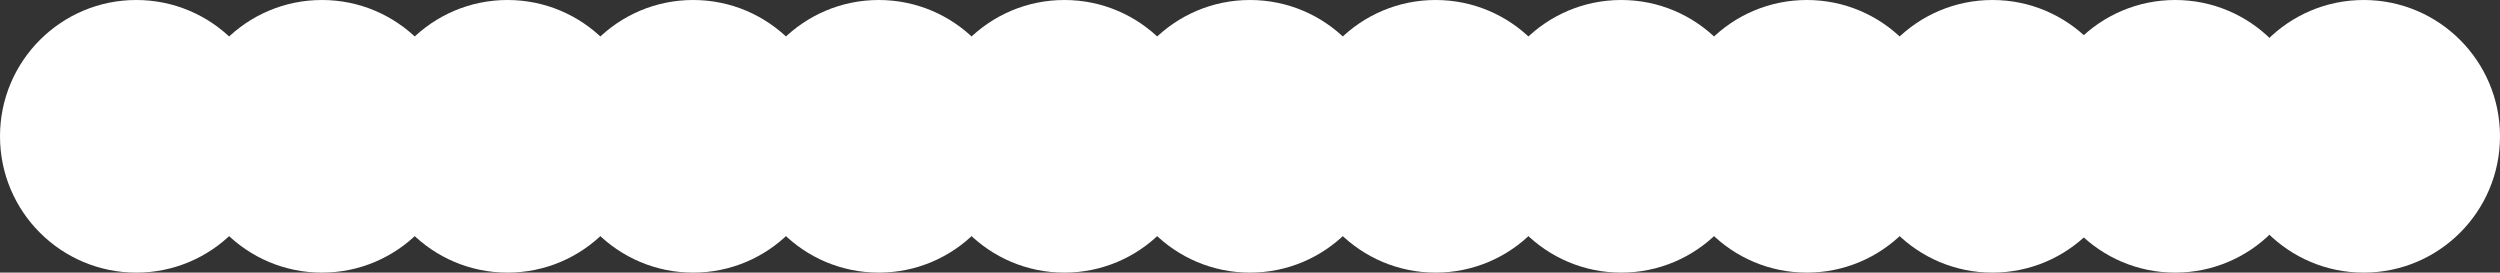 <svg xmlns="http://www.w3.org/2000/svg" width="862" height="94" viewBox="0 0 862 94">
  <rect x="0" y="0" width="862" height="94" fill="#333333" stroke="none"/>
  <g id="Group_1544" data-name="Group 1544" transform="translate(-383 -2908)">
    <g id="Group_1590" data-name="Group 1590">
      <circle id="Ellipse_294" data-name="Ellipse 294" cx="47" cy="47" r="47" transform="translate(383 2908)" fill="#fff"/>
      <circle id="Ellipse_294-2" data-name="Ellipse 294" cx="47" cy="47" r="47" transform="translate(447 2908)" fill="#fff"/>
      <circle id="Ellipse_294-3" data-name="Ellipse 294" cx="47" cy="47" r="47" transform="translate(511 2908)" fill="#fff"/>
      <circle id="Ellipse_294-4" data-name="Ellipse 294" cx="47" cy="47" r="47" transform="translate(575 2908)" fill="#fff"/>
      <circle id="Ellipse_294-5" data-name="Ellipse 294" cx="47" cy="47" r="47" transform="translate(639 2908)" fill="#fff"/>
      <circle id="Ellipse_294-6" data-name="Ellipse 294" cx="47" cy="47" r="47" transform="translate(703 2908)" fill="#fff"/>
    </g>
    <g id="Group_1591" data-name="Group 1591">
      <circle id="Ellipse_294-7" data-name="Ellipse 294" cx="47" cy="47" r="47" transform="translate(767 2908)" fill="#fff"/>
      <circle id="Ellipse_294-8" data-name="Ellipse 294" cx="47" cy="47" r="47" transform="translate(831 2908)" fill="#fff"/>
      <circle id="Ellipse_294-9" data-name="Ellipse 294" cx="47" cy="47" r="47" transform="translate(895 2908)" fill="#fff"/>
      <circle id="Ellipse_312" data-name="Ellipse 312" cx="47" cy="47" r="47" transform="translate(959 2908)" fill="#fff"/>
      <circle id="Ellipse_313" data-name="Ellipse 313" cx="47" cy="47" r="47" transform="translate(1023 2908)" fill="#fff"/>
      <circle id="Ellipse_314" data-name="Ellipse 314" cx="47" cy="47" r="47" transform="translate(1086 2908)" fill="#fff"/>
      <circle id="Ellipse_315" data-name="Ellipse 315" cx="47" cy="47" r="47" transform="translate(1151 2908)" fill="#fff"/>
    </g>
  </g>
</svg>
